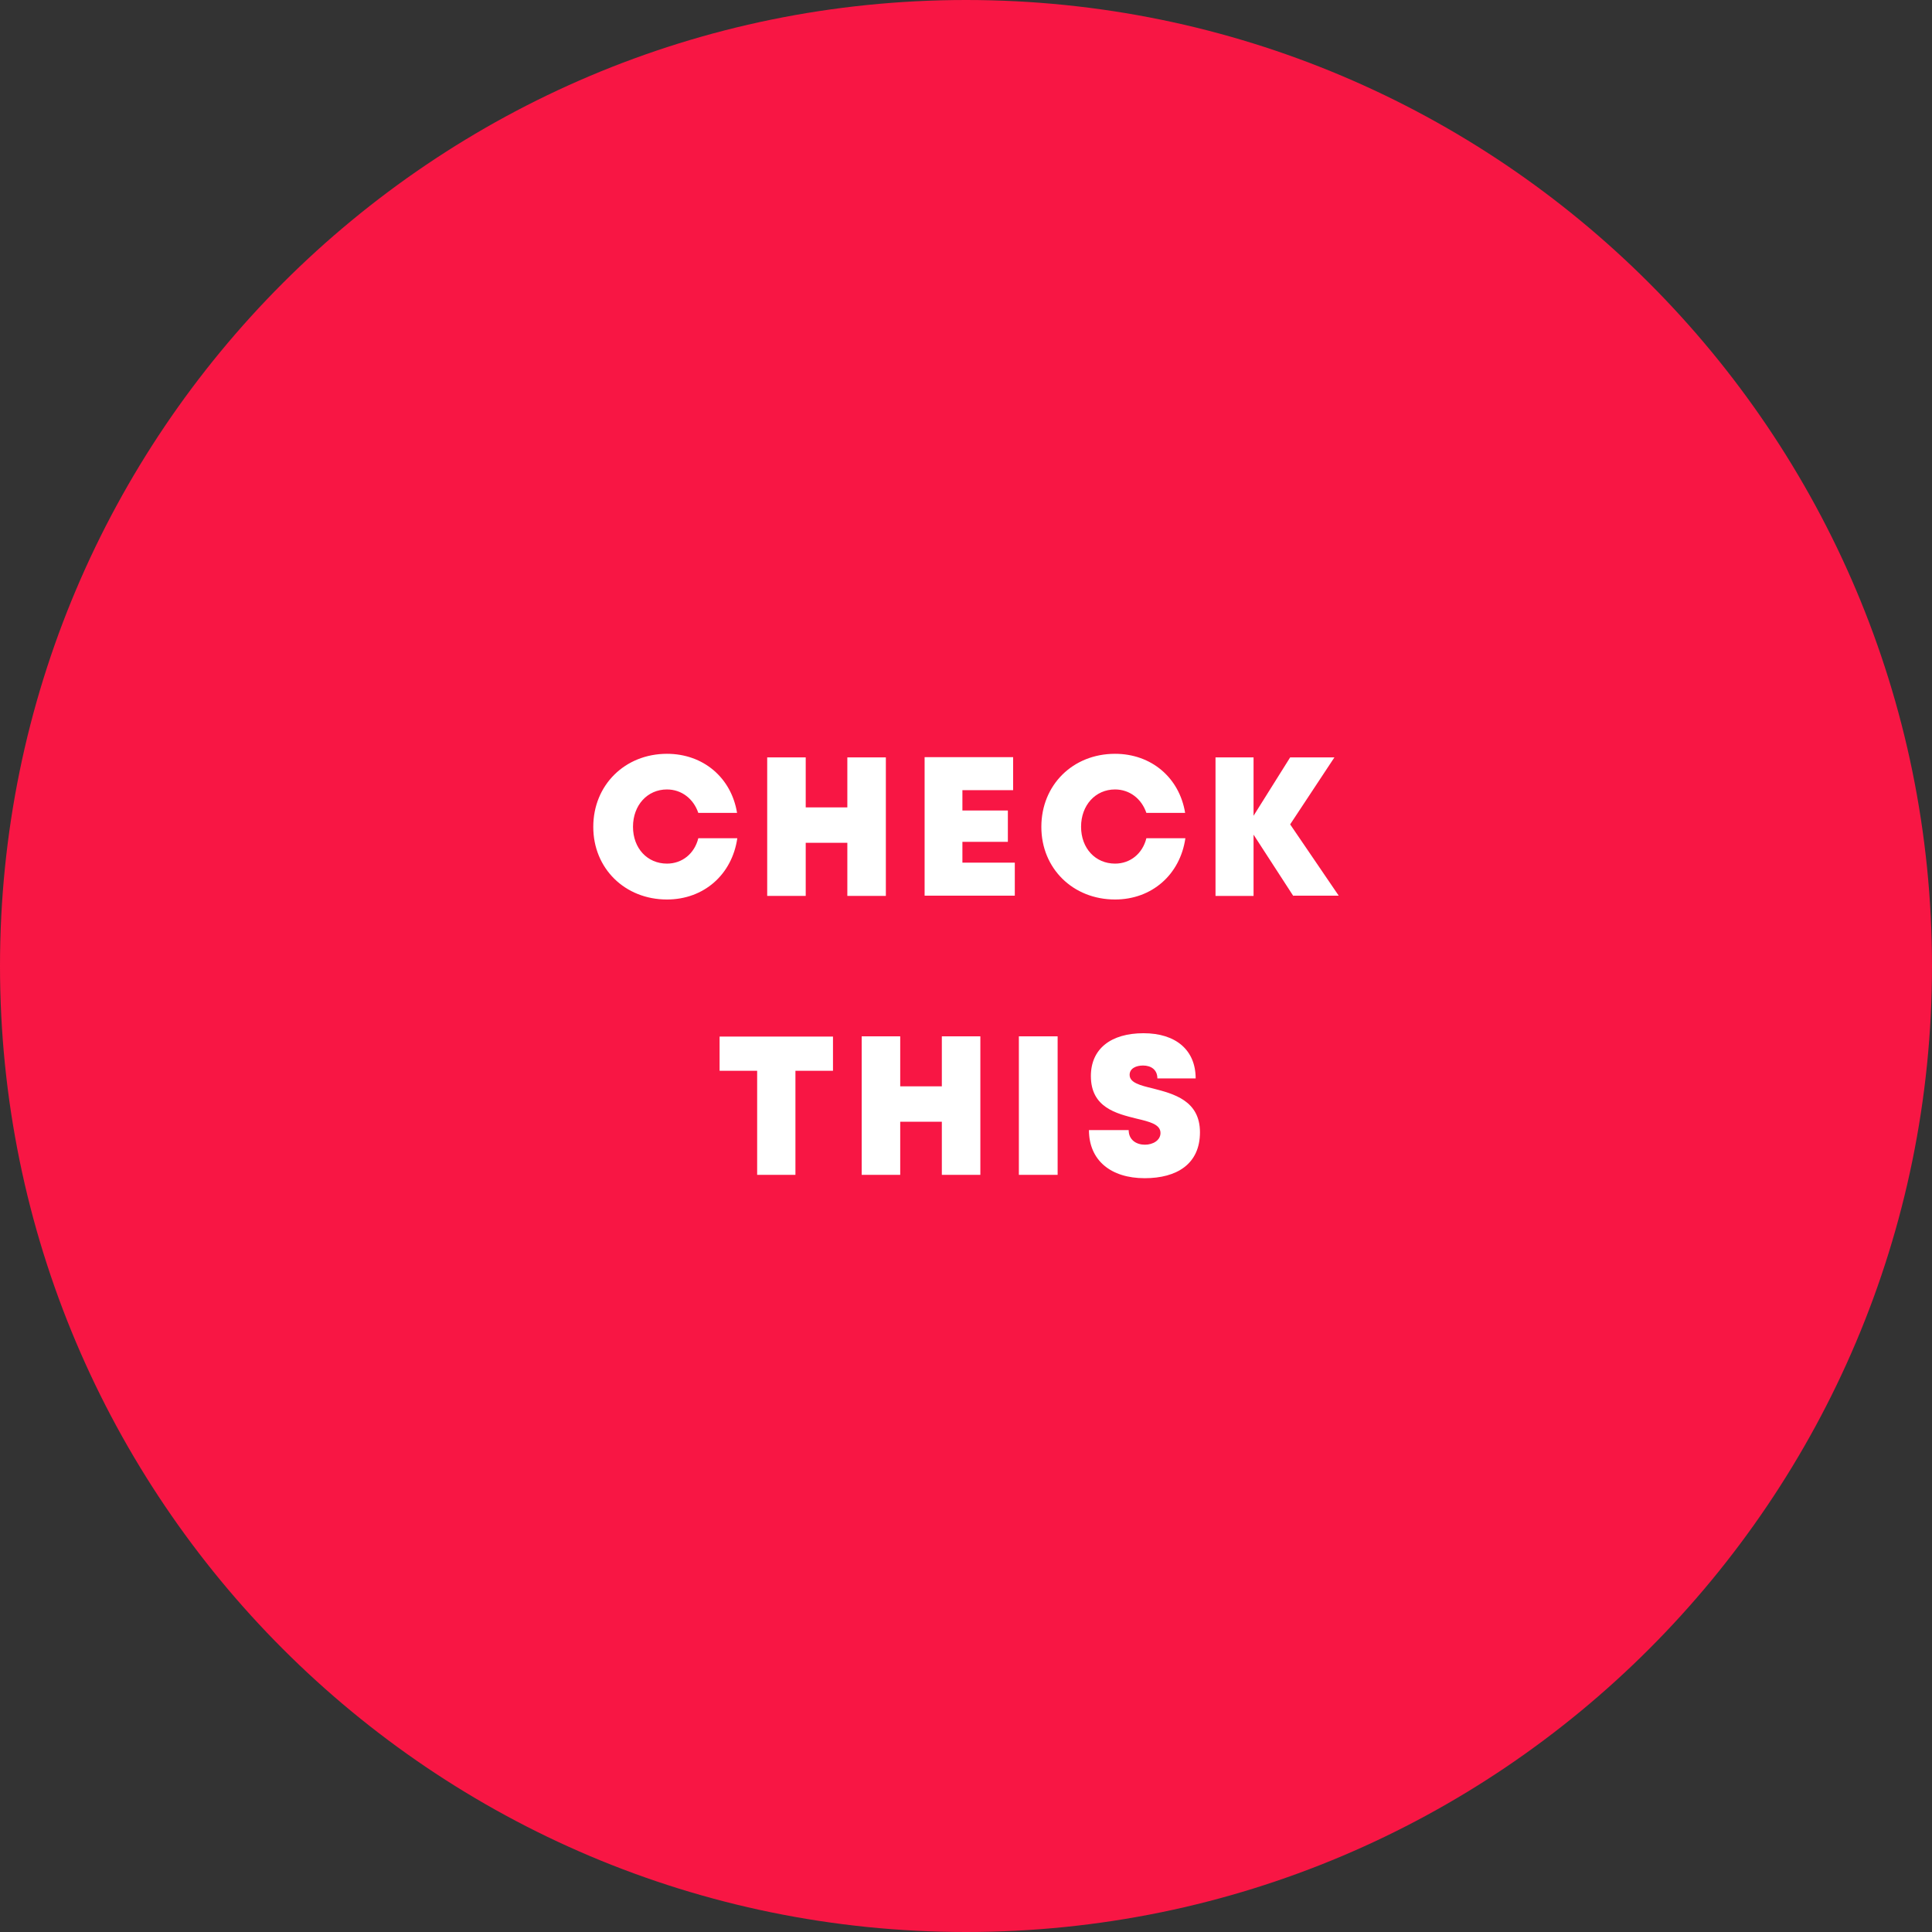 <?xml version="1.0" encoding="UTF-8"?>
<svg id="_レイヤー_2" data-name="レイヤー 2" xmlns="http://www.w3.org/2000/svg" width="80.76" height="80.76" viewBox="0 0 80.76 80.76">
  <rect x="0" y="0" width="80.76" height="80.76" fill="#333333" stroke="none"/>
  <defs>
    <style>
      .cls-1 {
        fill: #f81644;
      }

      .cls-1, .cls-2 {
        stroke-width: 0px;
      }

      .cls-2 {
        fill: #fff;
      }
    </style>
  </defs>
  <g id="DESIGN">
    <path class="cls-1" d="M80.76,40.38c0,22.3-18.08,40.38-40.38,40.38S0,62.68,0,40.38,18.08,0,40.38,0s40.38,18.08,40.38,40.38Z"/>
    <g>
      <path class="cls-2" d="M24.8,34.56c0-1.74,1.32-3.05,3.08-3.05,1.52,0,2.69,1,2.93,2.47h-1.62c-.2-.59-.7-.98-1.31-.98-.82,0-1.42.66-1.42,1.56s.6,1.54,1.42,1.54c.64,0,1.15-.42,1.31-1.06h1.63c-.22,1.52-1.4,2.56-2.94,2.56-1.76,0-3.08-1.3-3.08-3.03Z"/>
      <path class="cls-2" d="M37.03,31.66v5.79h-1.61v-2.22h-1.74v2.22h-1.61v-5.79h1.61v2.09h1.74v-2.09h1.61Z"/>
      <path class="cls-2" d="M42.42,36.06v1.38h-3.77v-5.79h3.7v1.38h-2.12v.85h1.9v1.31h-1.9v.87h2.19Z"/>
      <path class="cls-2" d="M43.53,34.56c0-1.74,1.31-3.05,3.08-3.05,1.52,0,2.69,1,2.93,2.47h-1.62c-.2-.59-.7-.98-1.31-.98-.82,0-1.42.66-1.42,1.56s.6,1.54,1.42,1.54c.64,0,1.15-.42,1.31-1.06h1.63c-.22,1.52-1.4,2.56-2.94,2.56-1.76,0-3.08-1.3-3.08-3.03Z"/>
      <path class="cls-2" d="M54.06,37.45l-1.66-2.56v2.56h-1.59v-5.79h1.59v2.44l1.53-2.44h1.85l-1.85,2.8,2.03,2.98h-1.89Z"/>
      <path class="cls-2" d="M34.82,44.76h-1.57v4.35h-1.6v-4.35h-1.57v-1.43h4.74v1.43Z"/>
      <path class="cls-2" d="M40.98,43.32v5.79h-1.61v-2.22h-1.74v2.22h-1.61v-5.79h1.61v2.09h1.74v-2.09h1.61Z"/>
      <path class="cls-2" d="M42.59,43.32h1.62v5.79h-1.62v-5.79Z"/>
      <path class="cls-2" d="M45.54,47.24h1.64c0,.41.32.61.68.61.33,0,.65-.18.65-.49,0-.36-.45-.47-1-.6-.84-.21-1.91-.46-1.91-1.78,0-1.14.84-1.79,2.2-1.79s2.18.71,2.18,1.89h-1.6c0-.37-.27-.54-.6-.54-.29,0-.56.12-.56.39,0,.33.44.44.98.57.85.22,1.96.5,1.96,1.83s-.97,1.92-2.31,1.92c-1.42,0-2.33-.75-2.33-2.01Z"/>
    </g>
  </g>
</svg>
